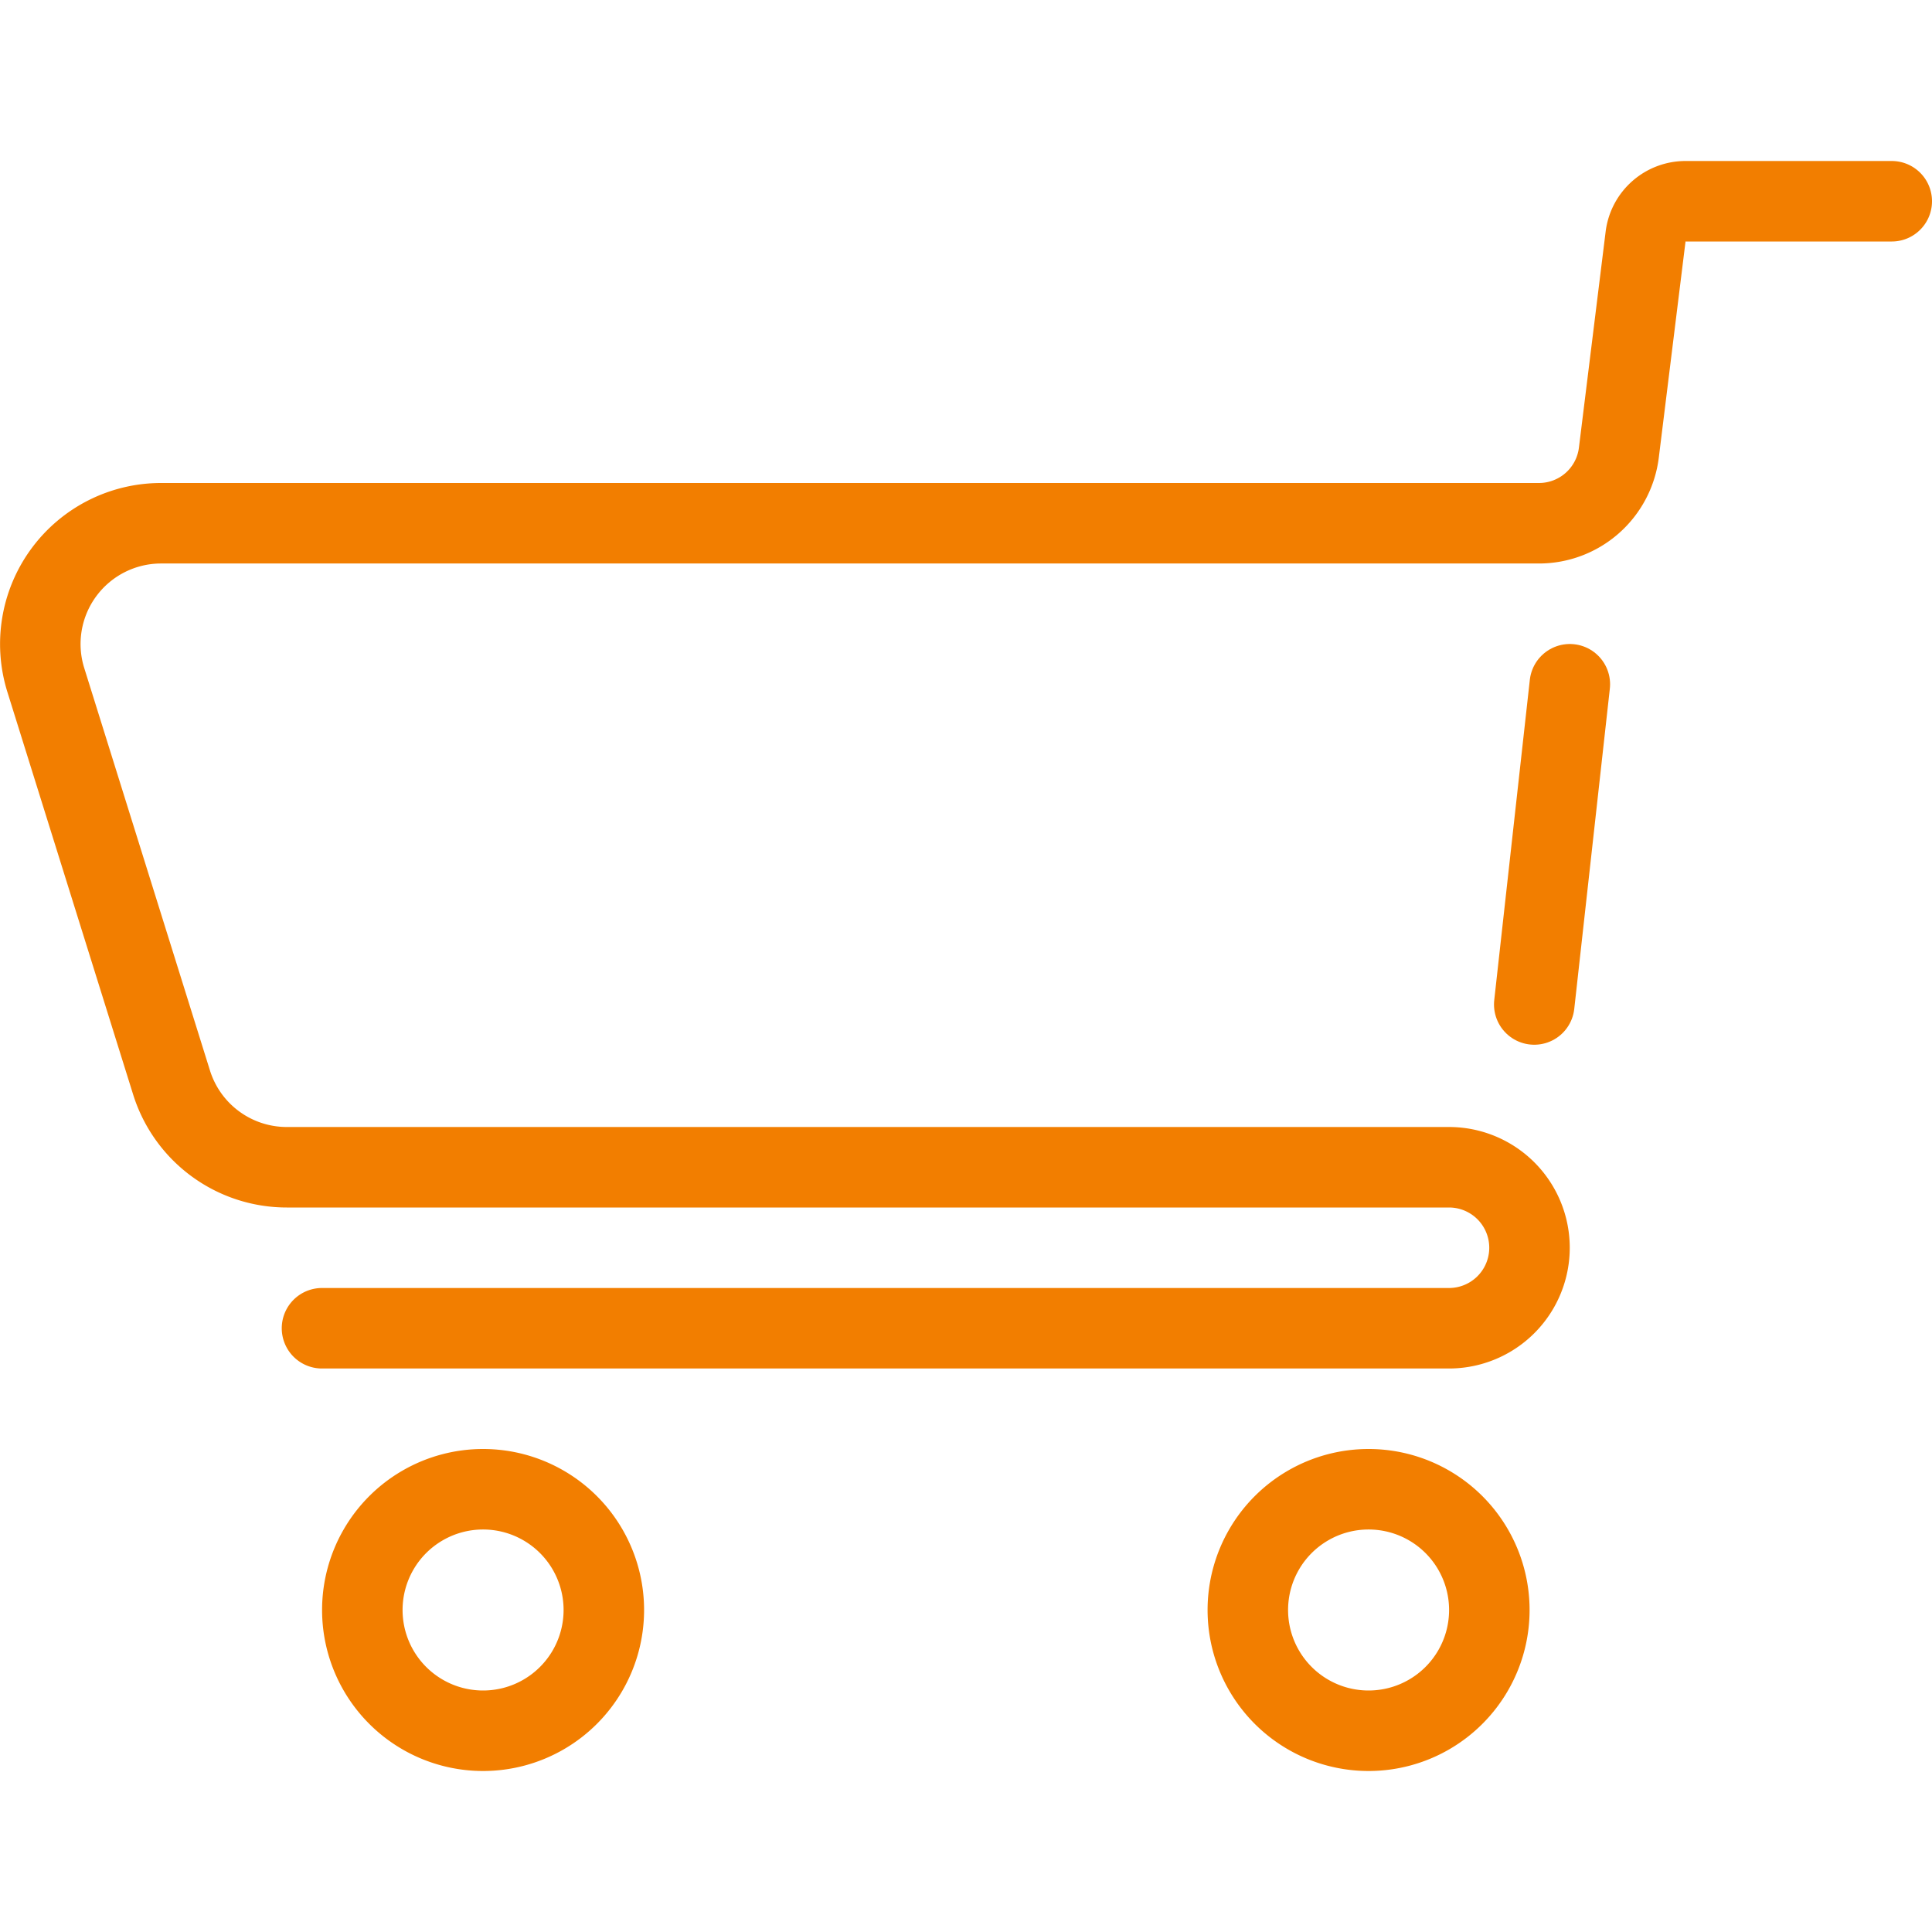 <svg viewBox="0 0 24 24" xmlns="http://www.w3.org/2000/svg" id="Shopping-Cart-1--Streamline-Ultimate" height="24" width="24"><desc>Shopping Cart 1 Streamline Icon: https://streamlinehq.com</desc><path d="M23.5 2.5h-2.558a0.5 0.5 0 0 0 -0.5 0.439l-0.332 2.684a1 1 0 0 1 -0.992 0.877H2A1.5 1.5 0 0 0 0.569 8.447l1.562 5A1.5 1.5 0 0 0 3.563 14.5H18a1 1 0 0 1 0 2H4" fill="none" stroke="#f27e00" stroke-linecap="round" stroke-linejoin="round" stroke-width="1"></path><path d="m19.501 8.5 -0.442 3.978" fill="none" stroke="#f27e00" stroke-linecap="round" stroke-linejoin="round" stroke-width="1"></path><path d="M4.501 20a1.5 1.5 0 1 0 3 0 1.5 1.5 0 1 0 -3 0Z" fill="none" stroke="#f27e00" stroke-linecap="round" stroke-linejoin="round" stroke-width="1"></path><path d="M15.501 20a1.5 1.5 0 1 0 3 0 1.5 1.5 0 1 0 -3 0Z" fill="none" stroke="#f27e00" stroke-linecap="round" stroke-linejoin="round" stroke-width="1"></path></svg>